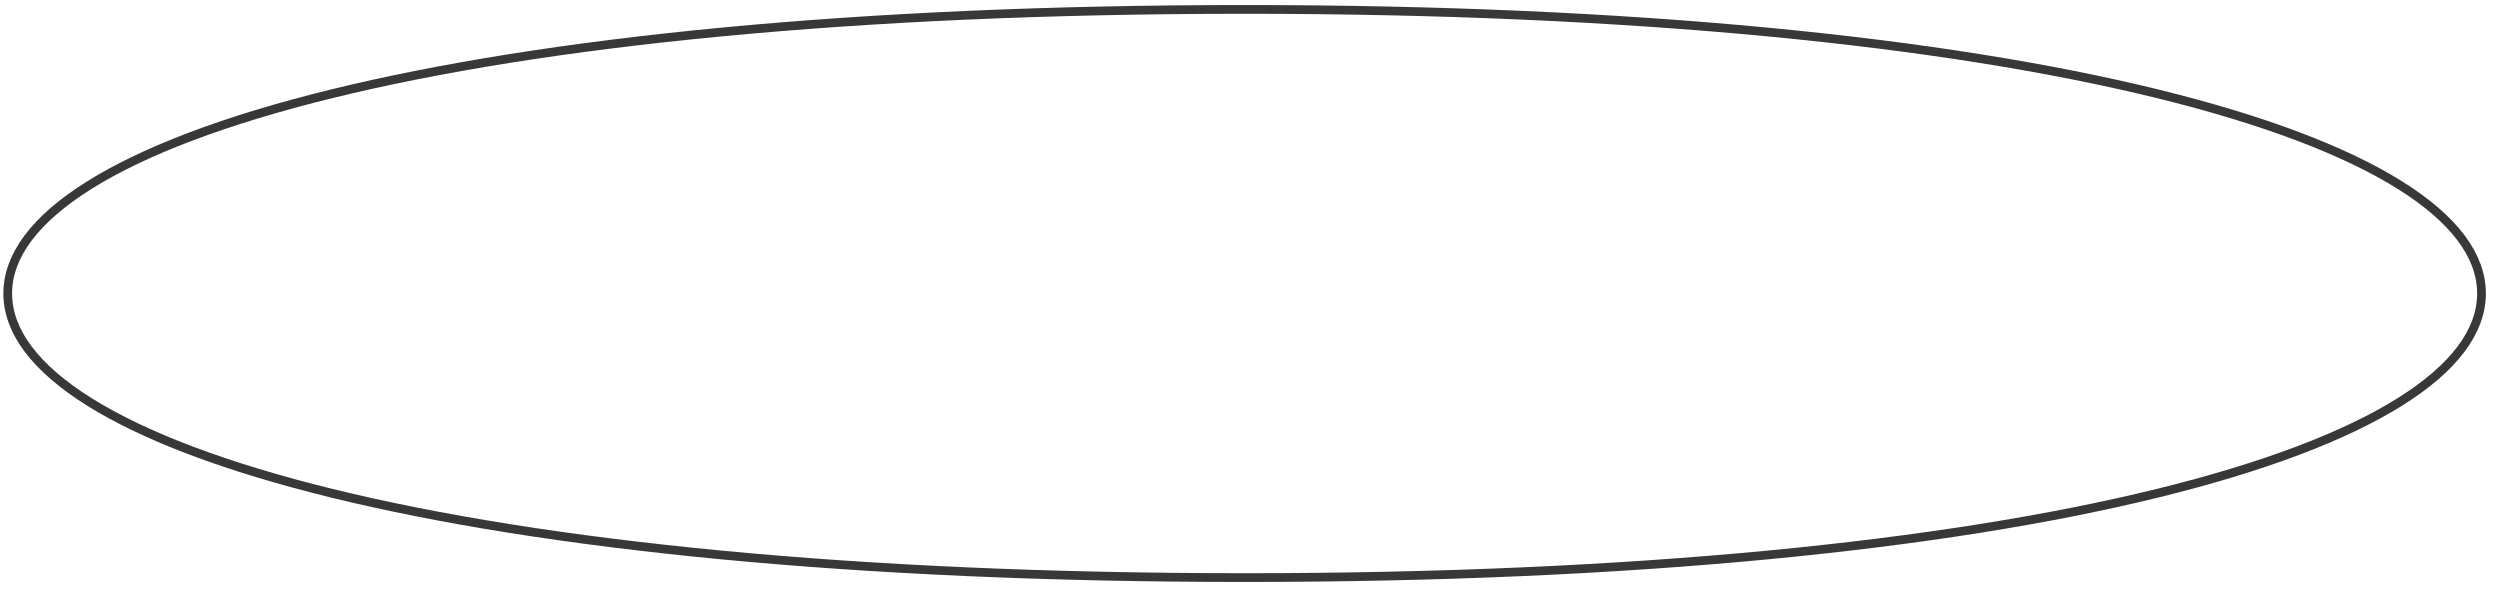 <?xml version="1.0" encoding="UTF-8"?> <svg xmlns="http://www.w3.org/2000/svg" width="143" height="34" viewBox="0 0 143 34" fill="none"> <path d="M141.942 16.788C141.942 18.934 140.394 21.039 137.257 22.999C134.127 24.953 129.475 26.723 123.408 28.213C111.277 31.192 93.549 33.038 71.192 33.038C48.835 33.038 31.107 31.192 18.976 28.213C12.908 26.723 8.256 24.953 5.127 22.999C1.989 21.039 0.442 18.934 0.442 16.788C0.442 14.642 1.989 12.537 5.127 10.578C8.256 8.624 12.908 6.854 18.976 5.364C31.107 2.384 48.835 0.538 71.192 0.538C93.549 0.538 111.277 2.384 123.408 5.364C129.475 6.854 134.127 8.624 137.257 10.578C140.394 12.537 141.942 14.642 141.942 16.788Z" stroke="#383838" stroke-width="0.5"></path> </svg> 